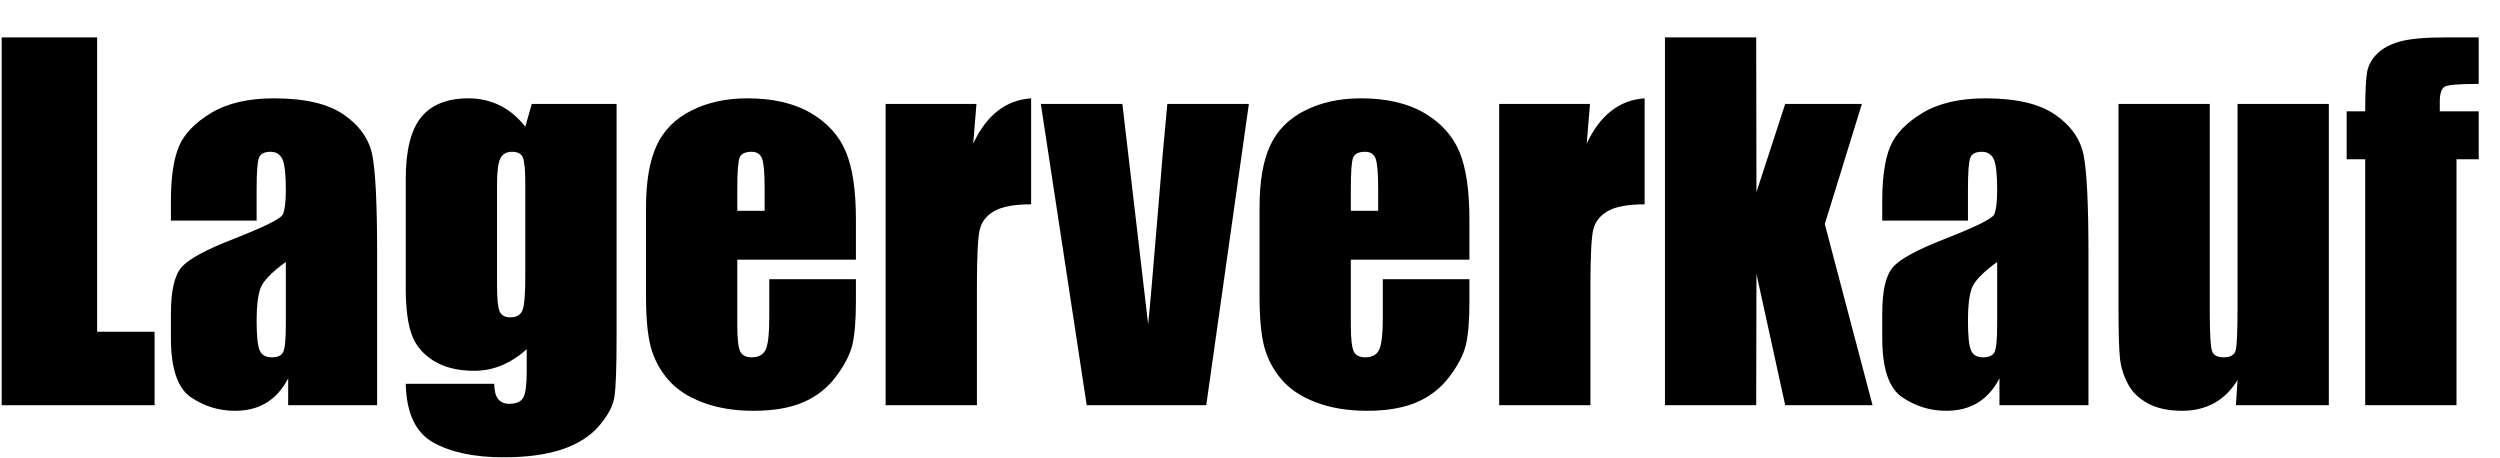 <?xml version="1.0" encoding="UTF-8"?>
<svg width="60px" height="11px" viewBox="0 0 60 11" version="1.1" xmlns="http://www.w3.org/2000/svg" xmlns:xlink="http://www.w3.org/1999/xlink">
    <title>Group 3</title>
    <g id="Page-2" stroke="none" stroke-width="1" fill="none" fill-rule="evenodd">
        <g id="23_newsletter_flyerdinlang" transform="translate(-161, -155)" fill="#000000">
            <g id="Group-3" transform="translate(161.04, 155.898)">
                <polygon id="Fill-248" points="2.291 0 2.291 7.064 3.67 7.064 3.67 8.827 2.84217094e-14 8.827 2.84217094e-14 0"></polygon>
                <path d="M6.119,4.396 L4.062,4.396 L4.062,3.911 C4.062,3.352 4.127,2.92 4.255,2.615 C4.383,2.312 4.643,2.044 5.03,1.811 C5.417,1.579 5.919,1.462 6.54,1.462 C7.282,1.462 7.841,1.594 8.217,1.858 C8.594,2.12 8.82,2.444 8.896,2.827 C8.972,3.21 9.011,4 9.011,5.197 L9.011,8.827 L6.876,8.827 L6.876,8.182 C6.742,8.442 6.568,8.636 6.357,8.766 C6.146,8.896 5.894,8.961 5.599,8.961 C5.215,8.961 4.863,8.853 4.543,8.637 C4.222,8.419 4.062,7.947 4.062,7.216 L4.062,6.621 C4.062,6.08 4.148,5.712 4.318,5.514 C4.489,5.317 4.911,5.089 5.586,4.828 C6.307,4.544 6.692,4.354 6.744,4.255 C6.794,4.157 6.82,3.958 6.82,3.655 C6.82,3.277 6.792,3.032 6.735,2.916 C6.679,2.803 6.585,2.745 6.453,2.745 C6.303,2.745 6.21,2.793 6.175,2.89 C6.138,2.985 6.119,3.236 6.119,3.64 L6.119,4.396 Z M6.82,5.388 C6.466,5.646 6.261,5.862 6.205,6.037 C6.147,6.212 6.119,6.461 6.119,6.789 C6.119,7.164 6.144,7.404 6.194,7.514 C6.242,7.624 6.34,7.678 6.487,7.678 C6.625,7.678 6.715,7.635 6.757,7.549 C6.8,7.464 6.82,7.24 6.82,6.876 L6.82,5.388 Z" id="Fill-249"></path>
                <path d="M14.758,1.596 L14.758,7.166 C14.758,7.917 14.741,8.405 14.706,8.624 C14.673,8.844 14.549,9.076 14.339,9.322 C14.128,9.567 13.835,9.755 13.461,9.883 C13.084,10.012 12.612,10.077 12.043,10.077 C11.342,10.077 10.781,9.958 10.356,9.72 C9.932,9.482 9.713,9.013 9.698,8.313 L11.822,8.313 C11.822,8.633 11.941,8.793 12.178,8.793 C12.349,8.793 12.462,8.745 12.517,8.646 C12.573,8.548 12.601,8.341 12.601,8.029 L12.601,7.482 C12.412,7.653 12.211,7.782 12.004,7.869 C11.795,7.956 11.576,8.001 11.346,8.001 C10.95,8.001 10.623,7.921 10.367,7.761 C10.11,7.601 9.936,7.391 9.841,7.133 C9.747,6.872 9.698,6.502 9.698,6.022 L9.698,3.396 C9.698,2.71 9.823,2.215 10.069,1.914 C10.317,1.612 10.696,1.462 11.202,1.462 C11.477,1.462 11.729,1.52 11.958,1.633 C12.186,1.746 12.389,1.916 12.567,2.143 L12.723,1.596 L14.758,1.596 Z M12.567,3.513 C12.567,3.182 12.547,2.972 12.508,2.881 C12.469,2.79 12.382,2.745 12.248,2.745 C12.117,2.745 12.024,2.797 11.97,2.9 C11.917,3.004 11.889,3.208 11.889,3.513 L11.889,5.944 C11.889,6.268 11.909,6.478 11.95,6.573 C11.991,6.67 12.078,6.718 12.208,6.718 C12.358,6.718 12.456,6.66 12.501,6.543 C12.545,6.428 12.567,6.164 12.567,5.752 L12.567,3.513 Z" id="Fill-250"></path>
                <path d="M20.502,5.334 L17.655,5.334 L17.655,6.902 C17.655,7.229 17.679,7.441 17.725,7.536 C17.773,7.631 17.864,7.678 17.999,7.678 C18.168,7.678 18.281,7.614 18.337,7.49 C18.394,7.363 18.422,7.12 18.422,6.759 L18.422,5.803 L20.502,5.803 L20.502,6.338 C20.502,6.787 20.474,7.131 20.418,7.371 C20.361,7.611 20.229,7.867 20.023,8.141 C19.818,8.414 19.555,8.619 19.238,8.756 C18.92,8.892 18.524,8.961 18.046,8.961 C17.582,8.961 17.173,8.894 16.817,8.758 C16.463,8.624 16.187,8.44 15.989,8.206 C15.79,7.972 15.655,7.713 15.579,7.43 C15.503,7.149 15.464,6.74 15.464,6.201 L15.464,4.09 C15.464,3.458 15.55,2.959 15.72,2.593 C15.89,2.228 16.168,1.947 16.556,1.754 C16.945,1.558 17.39,1.462 17.894,1.462 C18.509,1.462 19.017,1.579 19.417,1.813 C19.818,2.048 20.099,2.358 20.261,2.745 C20.422,3.13 20.502,3.675 20.502,4.376 L20.502,5.334 Z M18.311,4.162 L18.311,3.634 C18.311,3.258 18.291,3.019 18.25,2.909 C18.209,2.799 18.126,2.745 17.999,2.745 C17.844,2.745 17.747,2.792 17.711,2.885 C17.674,2.978 17.655,3.227 17.655,3.634 L17.655,4.162 L18.311,4.162 Z" id="Fill-251"></path>
                <path d="M23.395,1.596 L23.317,2.548 C23.637,1.863 24.101,1.503 24.707,1.462 L24.707,4.006 C24.305,4.006 24.008,4.06 23.819,4.17 C23.63,4.279 23.515,4.43 23.471,4.626 C23.428,4.819 23.406,5.267 23.406,5.97 L23.406,8.827 L21.215,8.827 L21.215,1.596 L23.395,1.596 Z" id="Fill-252"></path>
                <path d="M29.933,1.596 L28.91,8.827 L26.041,8.827 L24.94,1.596 L26.897,1.596 L27.515,6.882 C27.557,6.489 27.639,5.541 27.763,4.038 C27.828,3.199 27.9,2.385 27.976,1.596 L29.933,1.596 Z" id="Fill-253"></path>
                <path d="M35.226,5.334 L32.38,5.334 L32.38,6.902 C32.38,7.229 32.404,7.441 32.45,7.536 C32.498,7.631 32.589,7.678 32.724,7.678 C32.893,7.678 33.006,7.614 33.062,7.49 C33.119,7.363 33.147,7.12 33.147,6.759 L33.147,5.803 L35.226,5.803 L35.226,6.338 C35.226,6.787 35.199,7.131 35.143,7.371 C35.086,7.611 34.954,7.867 34.748,8.141 C34.542,8.414 34.279,8.619 33.962,8.756 C33.645,8.892 33.249,8.961 32.771,8.961 C32.307,8.961 31.898,8.894 31.542,8.758 C31.188,8.624 30.912,8.44 30.714,8.206 C30.515,7.972 30.38,7.713 30.304,7.43 C30.228,7.149 30.189,6.74 30.189,6.201 L30.189,4.09 C30.189,3.458 30.274,2.959 30.445,2.593 C30.615,2.228 30.893,1.947 31.281,1.754 C31.67,1.558 32.115,1.462 32.619,1.462 C33.234,1.462 33.742,1.579 34.142,1.813 C34.542,2.048 34.824,2.358 34.986,2.745 C35.147,3.13 35.226,3.675 35.226,4.376 L35.226,5.334 Z M33.036,4.162 L33.036,3.634 C33.036,3.258 33.015,3.019 32.975,2.909 C32.934,2.799 32.85,2.745 32.724,2.745 C32.569,2.745 32.472,2.792 32.435,2.885 C32.398,2.978 32.38,3.227 32.38,3.634 L32.38,4.162 L33.036,4.162 Z" id="Fill-254"></path>
                <path d="M38.12,1.596 L38.041,2.548 C38.362,1.863 38.826,1.503 39.431,1.462 L39.431,4.006 C39.029,4.006 38.733,4.06 38.544,4.17 C38.355,4.279 38.24,4.43 38.195,4.626 C38.153,4.819 38.13,5.267 38.13,5.97 L38.13,8.827 L35.94,8.827 L35.94,1.596 L38.12,1.596 Z" id="Fill-255"></path>
                <polygon id="Fill-256" points="44.645 1.596 43.755 4.48 44.901 8.827 42.805 8.827 42.115 5.678 42.109 8.827 39.919 8.827 39.919 0 42.109 0 42.115 3.712 42.805 1.596"></polygon>
                <path d="M47.191,4.396 L45.134,4.396 L45.134,3.911 C45.134,3.352 45.199,2.92 45.327,2.615 C45.455,2.312 45.714,2.044 46.102,1.811 C46.489,1.579 46.991,1.462 47.612,1.462 C48.353,1.462 48.913,1.594 49.289,1.858 C49.666,2.12 49.892,2.444 49.967,2.827 C50.044,3.21 50.083,4 50.083,5.197 L50.083,8.827 L47.947,8.827 L47.947,8.182 C47.814,8.442 47.64,8.636 47.428,8.766 C47.217,8.896 46.965,8.961 46.67,8.961 C46.287,8.961 45.935,8.853 45.614,8.637 C45.293,8.419 45.134,7.947 45.134,7.216 L45.134,6.621 C45.134,6.08 45.219,5.712 45.39,5.514 C45.56,5.317 45.983,5.089 46.657,4.828 C47.378,4.544 47.764,4.354 47.816,4.255 C47.866,4.157 47.892,3.958 47.892,3.655 C47.892,3.277 47.864,3.032 47.807,2.916 C47.751,2.803 47.656,2.745 47.525,2.745 C47.375,2.745 47.282,2.793 47.247,2.89 C47.21,2.985 47.191,3.236 47.191,3.64 L47.191,4.396 Z M47.892,5.388 C47.538,5.646 47.332,5.862 47.276,6.037 C47.219,6.212 47.191,6.461 47.191,6.789 C47.191,7.164 47.215,7.404 47.266,7.514 C47.314,7.624 47.412,7.678 47.558,7.678 C47.697,7.678 47.786,7.635 47.829,7.549 C47.871,7.464 47.892,7.24 47.892,6.876 L47.892,5.388 Z" id="Fill-257"></path>
                <path d="M55.852,1.596 L55.852,8.827 L53.622,8.827 L53.661,8.224 C53.509,8.47 53.322,8.654 53.1,8.777 C52.877,8.899 52.621,8.961 52.332,8.961 C52.005,8.961 51.73,8.903 51.514,8.786 C51.297,8.671 51.137,8.516 51.033,8.323 C50.931,8.13 50.866,7.931 50.841,7.72 C50.817,7.512 50.804,7.097 50.804,6.474 L50.804,1.596 L52.994,1.596 L52.994,6.517 C52.994,7.08 53.011,7.413 53.046,7.519 C53.079,7.625 53.174,7.678 53.326,7.678 C53.487,7.678 53.585,7.624 53.615,7.514 C53.646,7.406 53.661,7.055 53.661,6.463 L53.661,1.596 L55.852,1.596 Z" id="Fill-258"></path>
                <path d="M59.449,0 L59.449,1.116 C58.992,1.116 58.721,1.136 58.639,1.179 C58.556,1.222 58.515,1.343 58.515,1.542 L58.515,1.774 L59.449,1.774 L59.449,2.924 L58.916,2.924 L58.916,8.827 L56.725,8.827 L56.725,2.924 L56.28,2.924 L56.28,1.774 L56.725,1.774 C56.725,1.296 56.742,0.976 56.773,0.816 C56.807,0.655 56.888,0.511 57.016,0.387 C57.146,0.26 57.325,0.164 57.559,0.099 C57.791,0.033 58.152,0 58.643,0 L59.449,0 Z" id="Fill-259"></path>
            </g>
        </g>
    </g>
</svg>
